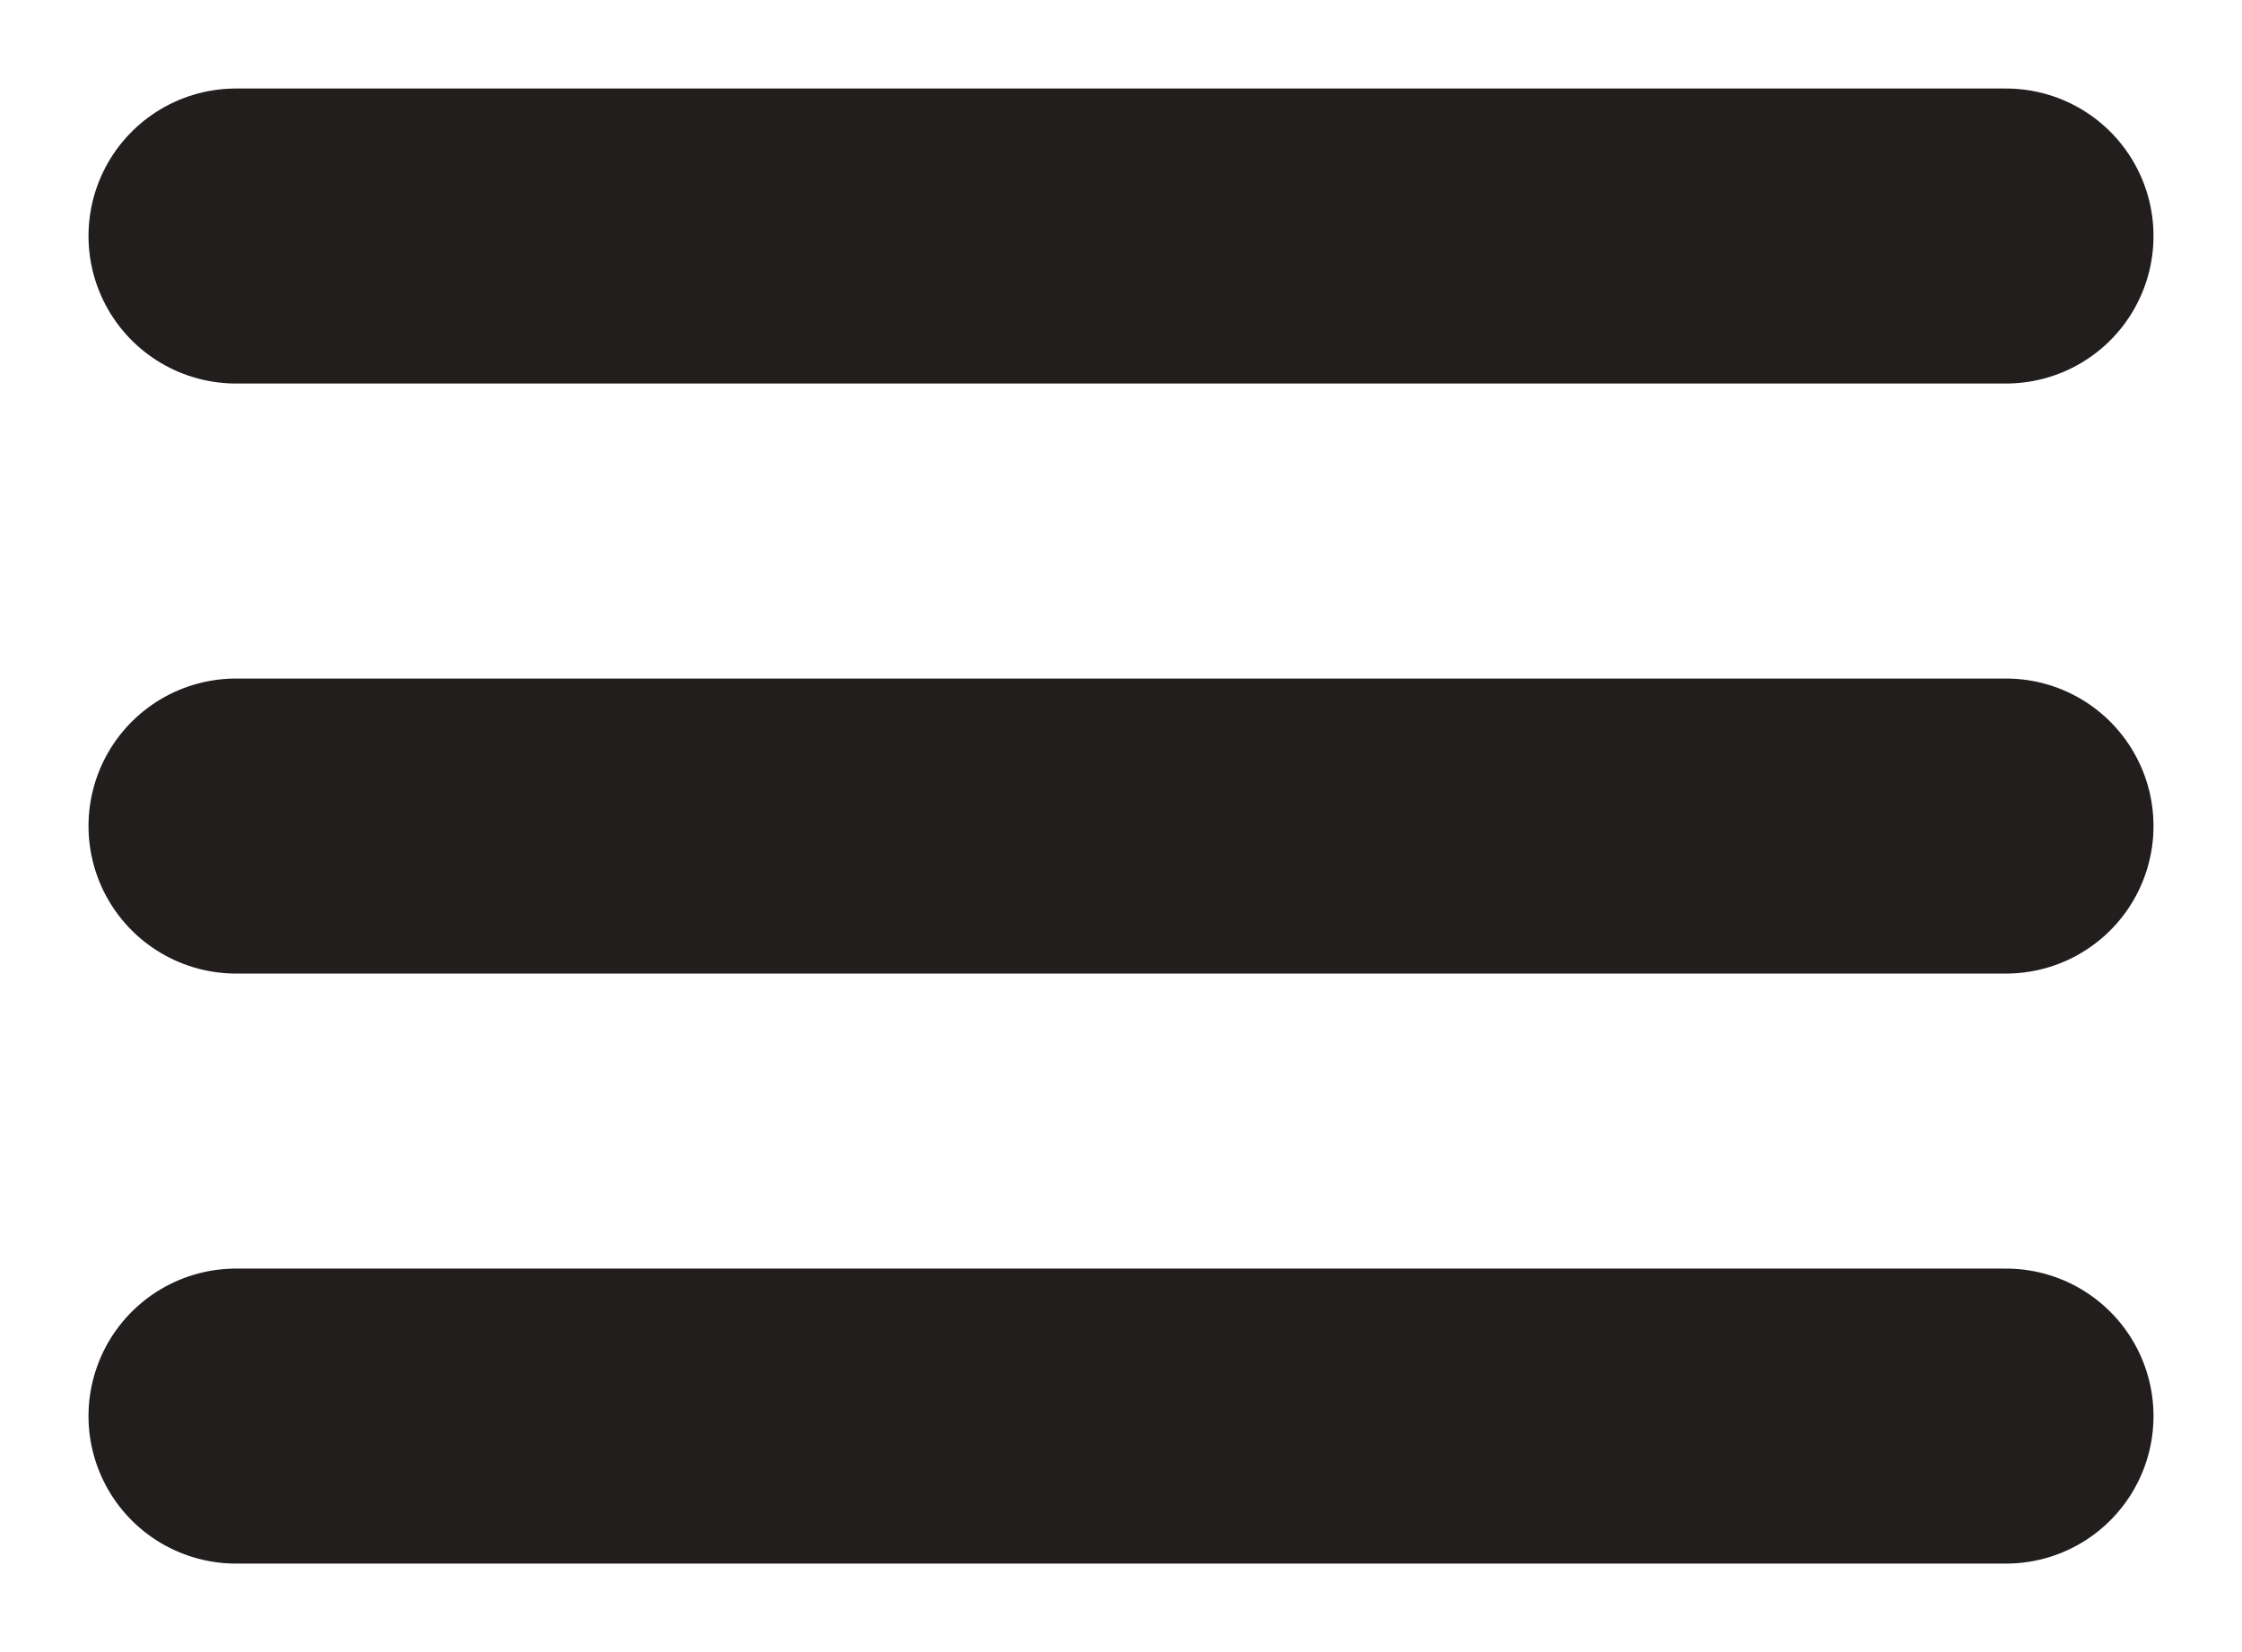 <?xml version="1.0" encoding="UTF-8"?> <svg xmlns="http://www.w3.org/2000/svg" width="19" height="14" viewBox="0 0 19 14" fill="none"> <path d="M2 2H17M2 12H17M2 7H17" stroke="#221E1E" stroke-width="2.5" stroke-linecap="round"></path> </svg> 